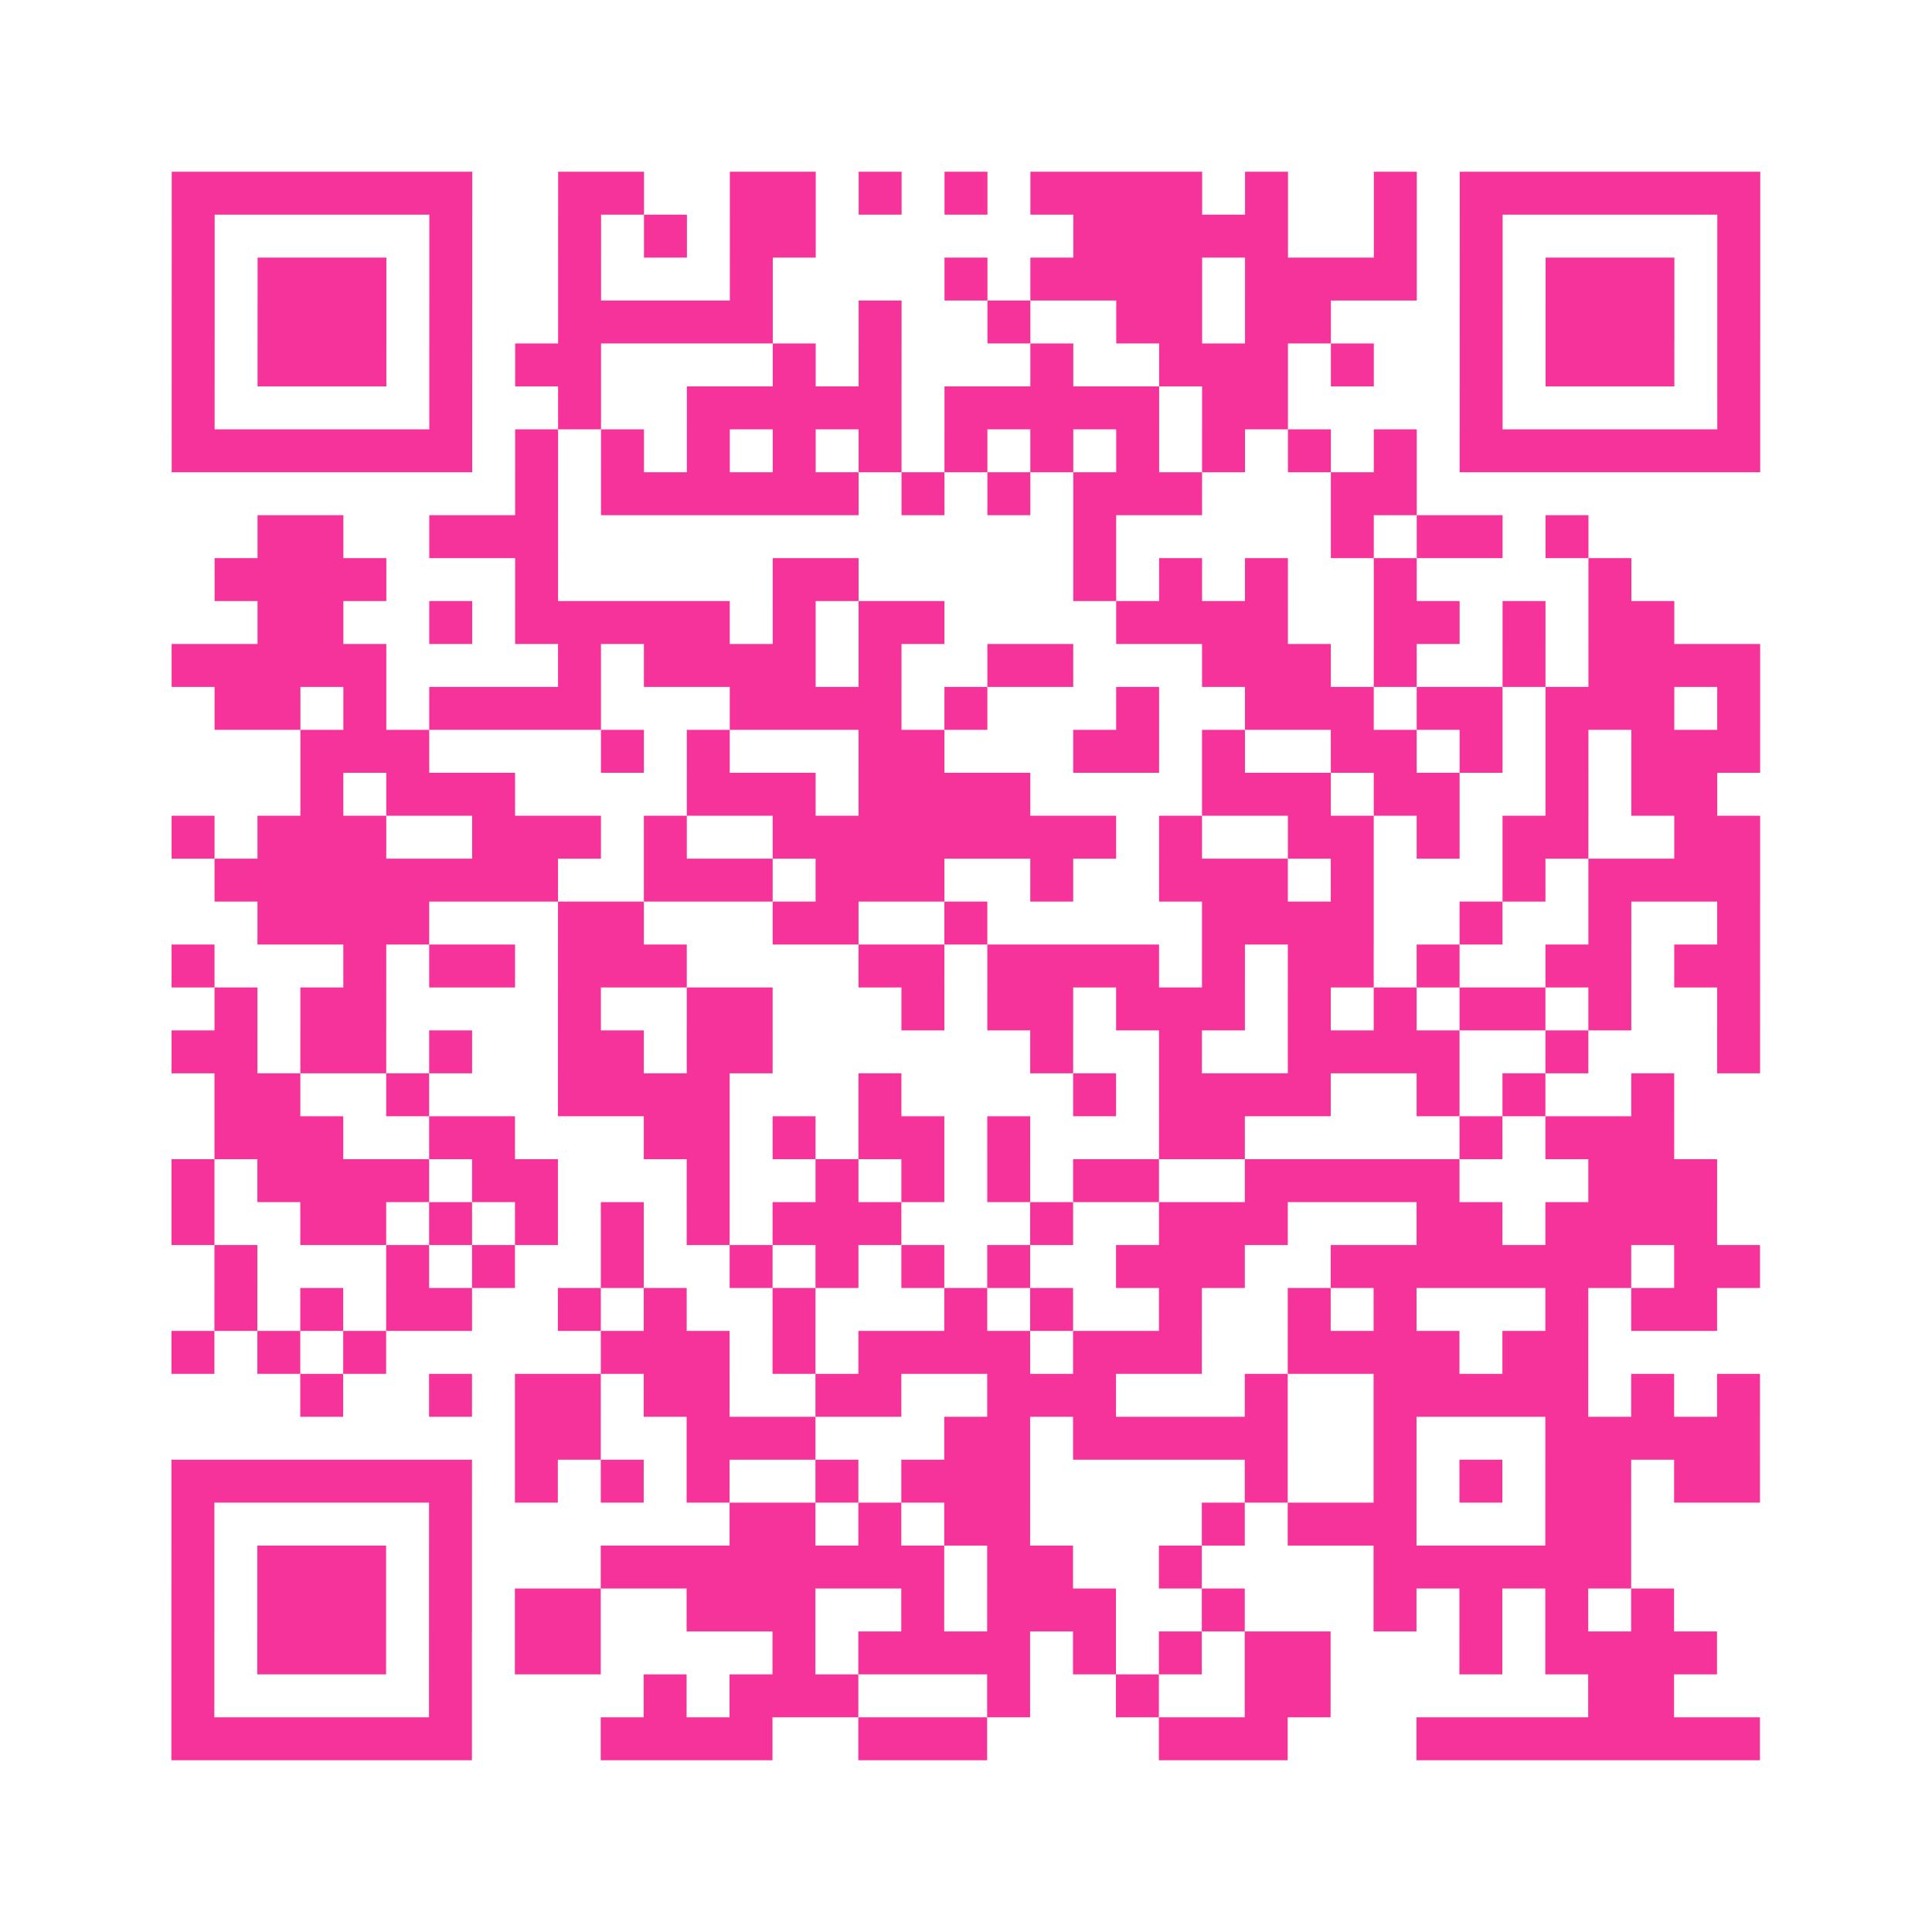 <?xml version="1.0" encoding="UTF-8"?>
<svg xmlns="http://www.w3.org/2000/svg" viewBox="0 0 45 45" class="pyqrcode"><path fill="transparent" d="M0 0h45v45h-45z"/><path stroke="#f6339b" class="pyqrline" d="M4 4.5h7m2 0h2m2 0h2m1 0h1m1 0h1m1 0h4m1 0h1m2 0h1m1 0h7m-37 1h1m5 0h1m2 0h1m1 0h1m1 0h2m6 0h5m2 0h1m1 0h1m5 0h1m-37 1h1m1 0h3m1 0h1m2 0h1m3 0h1m4 0h1m1 0h4m1 0h4m1 0h1m1 0h3m1 0h1m-37 1h1m1 0h3m1 0h1m2 0h5m2 0h1m2 0h1m2 0h2m1 0h2m3 0h1m1 0h3m1 0h1m-37 1h1m1 0h3m1 0h1m1 0h2m4 0h1m1 0h1m3 0h1m2 0h3m1 0h1m2 0h1m1 0h3m1 0h1m-37 1h1m5 0h1m2 0h1m2 0h5m1 0h5m1 0h2m4 0h1m5 0h1m-37 1h7m1 0h1m1 0h1m1 0h1m1 0h1m1 0h1m1 0h1m1 0h1m1 0h1m1 0h1m1 0h1m1 0h1m1 0h7m-29 1h1m1 0h6m1 0h1m1 0h1m1 0h3m3 0h2m-27 1h2m2 0h3m12 0h1m5 0h1m1 0h2m1 0h1m-32 1h4m3 0h1m5 0h2m5 0h1m1 0h1m1 0h1m2 0h1m4 0h1m-32 1h2m2 0h1m1 0h5m1 0h1m1 0h2m4 0h4m2 0h2m1 0h1m1 0h2m-35 1h5m4 0h1m1 0h4m1 0h1m2 0h2m3 0h3m1 0h1m2 0h1m1 0h4m-36 1h2m1 0h1m1 0h4m3 0h4m1 0h1m3 0h1m2 0h3m1 0h2m1 0h3m1 0h1m-34 1h3m4 0h1m1 0h1m3 0h2m3 0h2m1 0h1m2 0h2m1 0h1m1 0h1m1 0h3m-34 1h1m1 0h3m4 0h3m1 0h4m4 0h3m1 0h2m2 0h1m1 0h2m-36 1h1m1 0h3m2 0h3m1 0h1m2 0h8m1 0h1m2 0h2m1 0h1m1 0h2m2 0h2m-36 1h8m2 0h3m1 0h3m2 0h1m2 0h3m1 0h1m3 0h1m1 0h4m-35 1h4m3 0h2m3 0h2m2 0h1m5 0h4m2 0h1m2 0h1m2 0h1m-37 1h1m3 0h1m1 0h2m1 0h3m4 0h2m1 0h4m1 0h1m1 0h2m1 0h1m2 0h2m1 0h2m-36 1h1m1 0h2m4 0h1m2 0h2m3 0h1m1 0h2m1 0h3m1 0h1m1 0h1m1 0h2m1 0h1m2 0h1m-37 1h2m1 0h2m1 0h1m2 0h2m1 0h2m6 0h1m2 0h1m2 0h4m2 0h1m3 0h1m-36 1h2m2 0h1m3 0h4m3 0h1m4 0h1m1 0h4m2 0h1m1 0h1m2 0h1m-34 1h3m2 0h2m3 0h2m1 0h1m1 0h2m1 0h1m3 0h2m5 0h1m1 0h3m-35 1h1m1 0h4m1 0h2m3 0h1m2 0h1m1 0h1m1 0h1m1 0h2m2 0h5m3 0h3m-36 1h1m2 0h2m1 0h1m1 0h1m1 0h1m1 0h1m1 0h3m3 0h1m2 0h3m3 0h2m1 0h4m-35 1h1m3 0h1m1 0h1m2 0h1m2 0h1m1 0h1m1 0h1m1 0h1m2 0h3m2 0h7m1 0h2m-36 1h1m1 0h1m1 0h2m2 0h1m1 0h1m2 0h1m3 0h1m1 0h1m2 0h1m2 0h1m1 0h1m3 0h1m1 0h2m-36 1h1m1 0h1m1 0h1m5 0h3m1 0h1m1 0h4m1 0h3m2 0h4m1 0h2m-30 1h1m2 0h1m1 0h2m1 0h2m2 0h2m2 0h3m3 0h1m2 0h5m1 0h1m1 0h1m-29 1h2m2 0h3m3 0h2m1 0h5m2 0h1m3 0h5m-37 1h7m1 0h1m1 0h1m1 0h1m2 0h1m1 0h3m5 0h1m2 0h1m1 0h1m1 0h2m1 0h2m-37 1h1m5 0h1m6 0h2m1 0h1m1 0h2m4 0h1m1 0h3m3 0h2m-34 1h1m1 0h3m1 0h1m3 0h8m1 0h2m2 0h1m4 0h6m-34 1h1m1 0h3m1 0h1m1 0h2m2 0h3m2 0h1m1 0h3m2 0h1m3 0h1m1 0h1m1 0h1m1 0h1m-35 1h1m1 0h3m1 0h1m1 0h2m4 0h1m1 0h4m1 0h1m1 0h1m1 0h2m3 0h1m1 0h4m-36 1h1m5 0h1m4 0h1m1 0h3m3 0h1m2 0h1m2 0h2m6 0h2m-35 1h7m3 0h4m2 0h3m4 0h3m3 0h8"/></svg>
